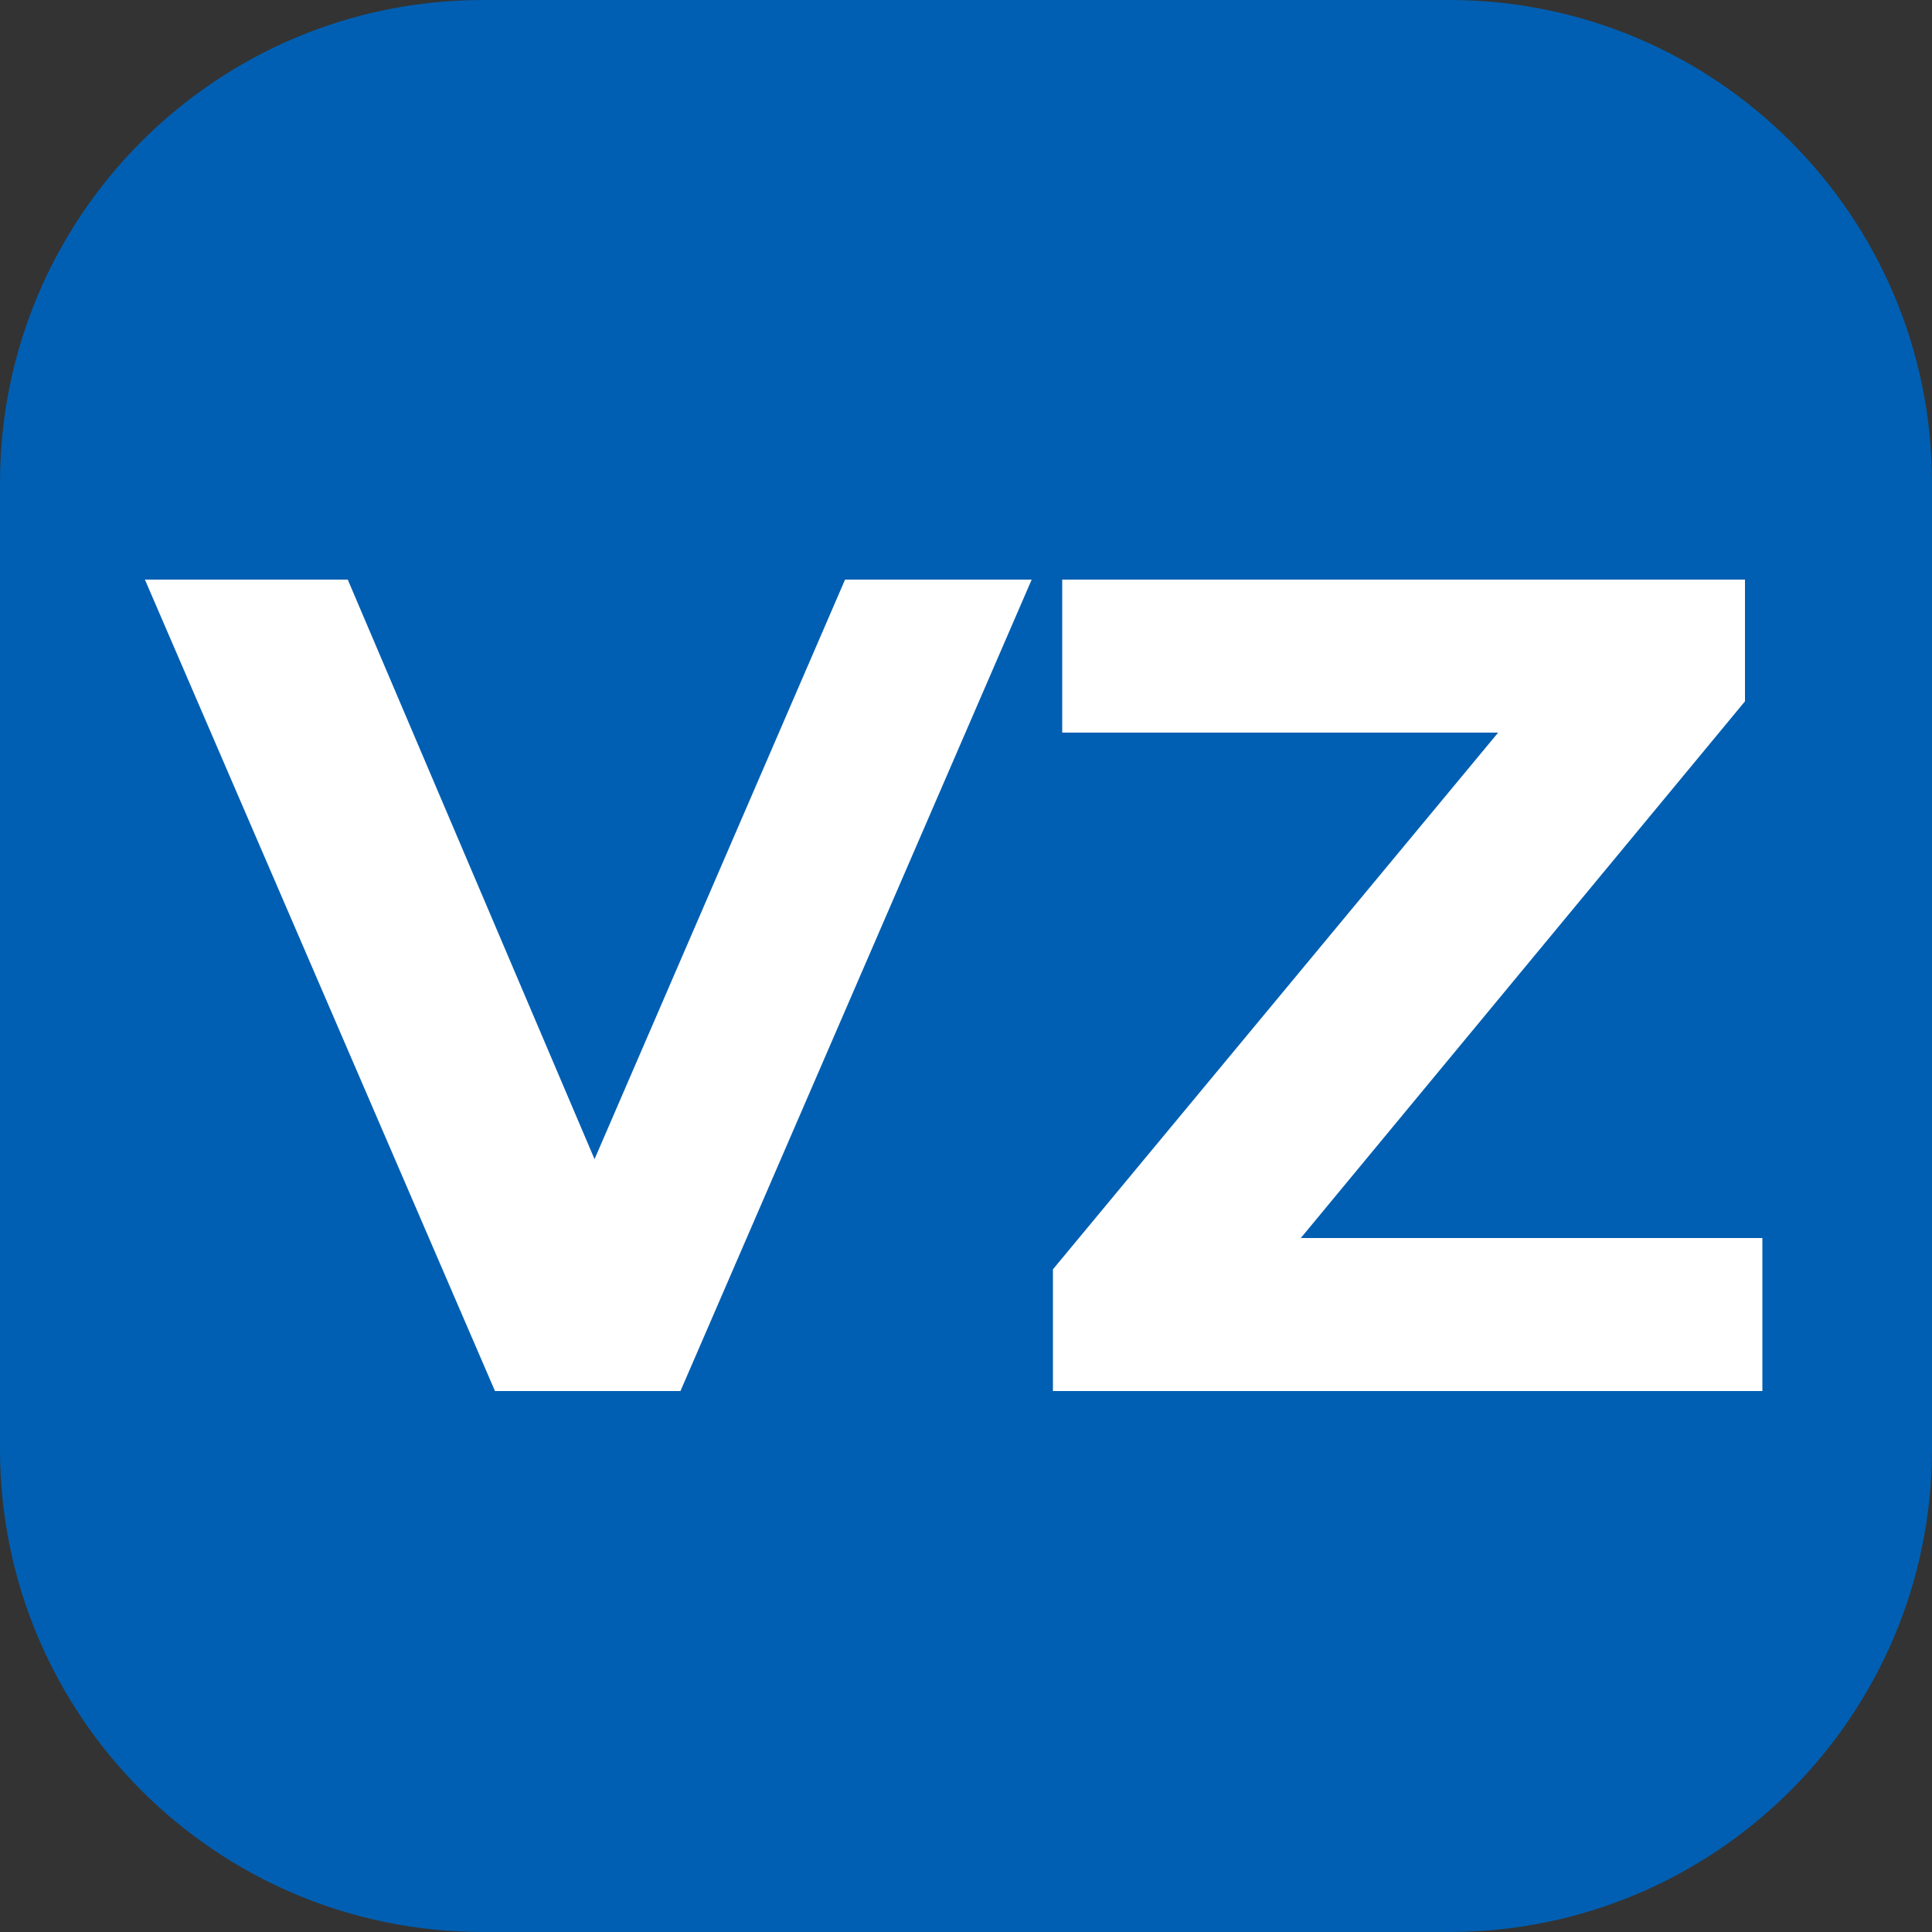 <svg xmlns="http://www.w3.org/2000/svg" width="40" height="40" fill="none" viewBox="0 0 40 40"><rect x="0" y="0" width="40" height="40" fill="#333333" stroke="none"/><path fill="#005FB2" d="M30 0H10C4.477 0 0 4.477 0 10v20c0 5.523 4.477 10 10 10h20c5.523 0 10-4.477 10-10V10c0-5.523-4.477-10-10-10Z"/><path fill="#fff" d="M10.248 28.8 3 12h4.2l6.336 14.88h-2.472L17.496 12h3.864l-7.272 16.8h-3.84ZM21.8 28.8v-2.52l10.392-12.528.48 1.416h-10.68V12h14.136v2.52L25.76 27.048l-.48-1.416h11.208V28.8H21.8Z"/></svg>